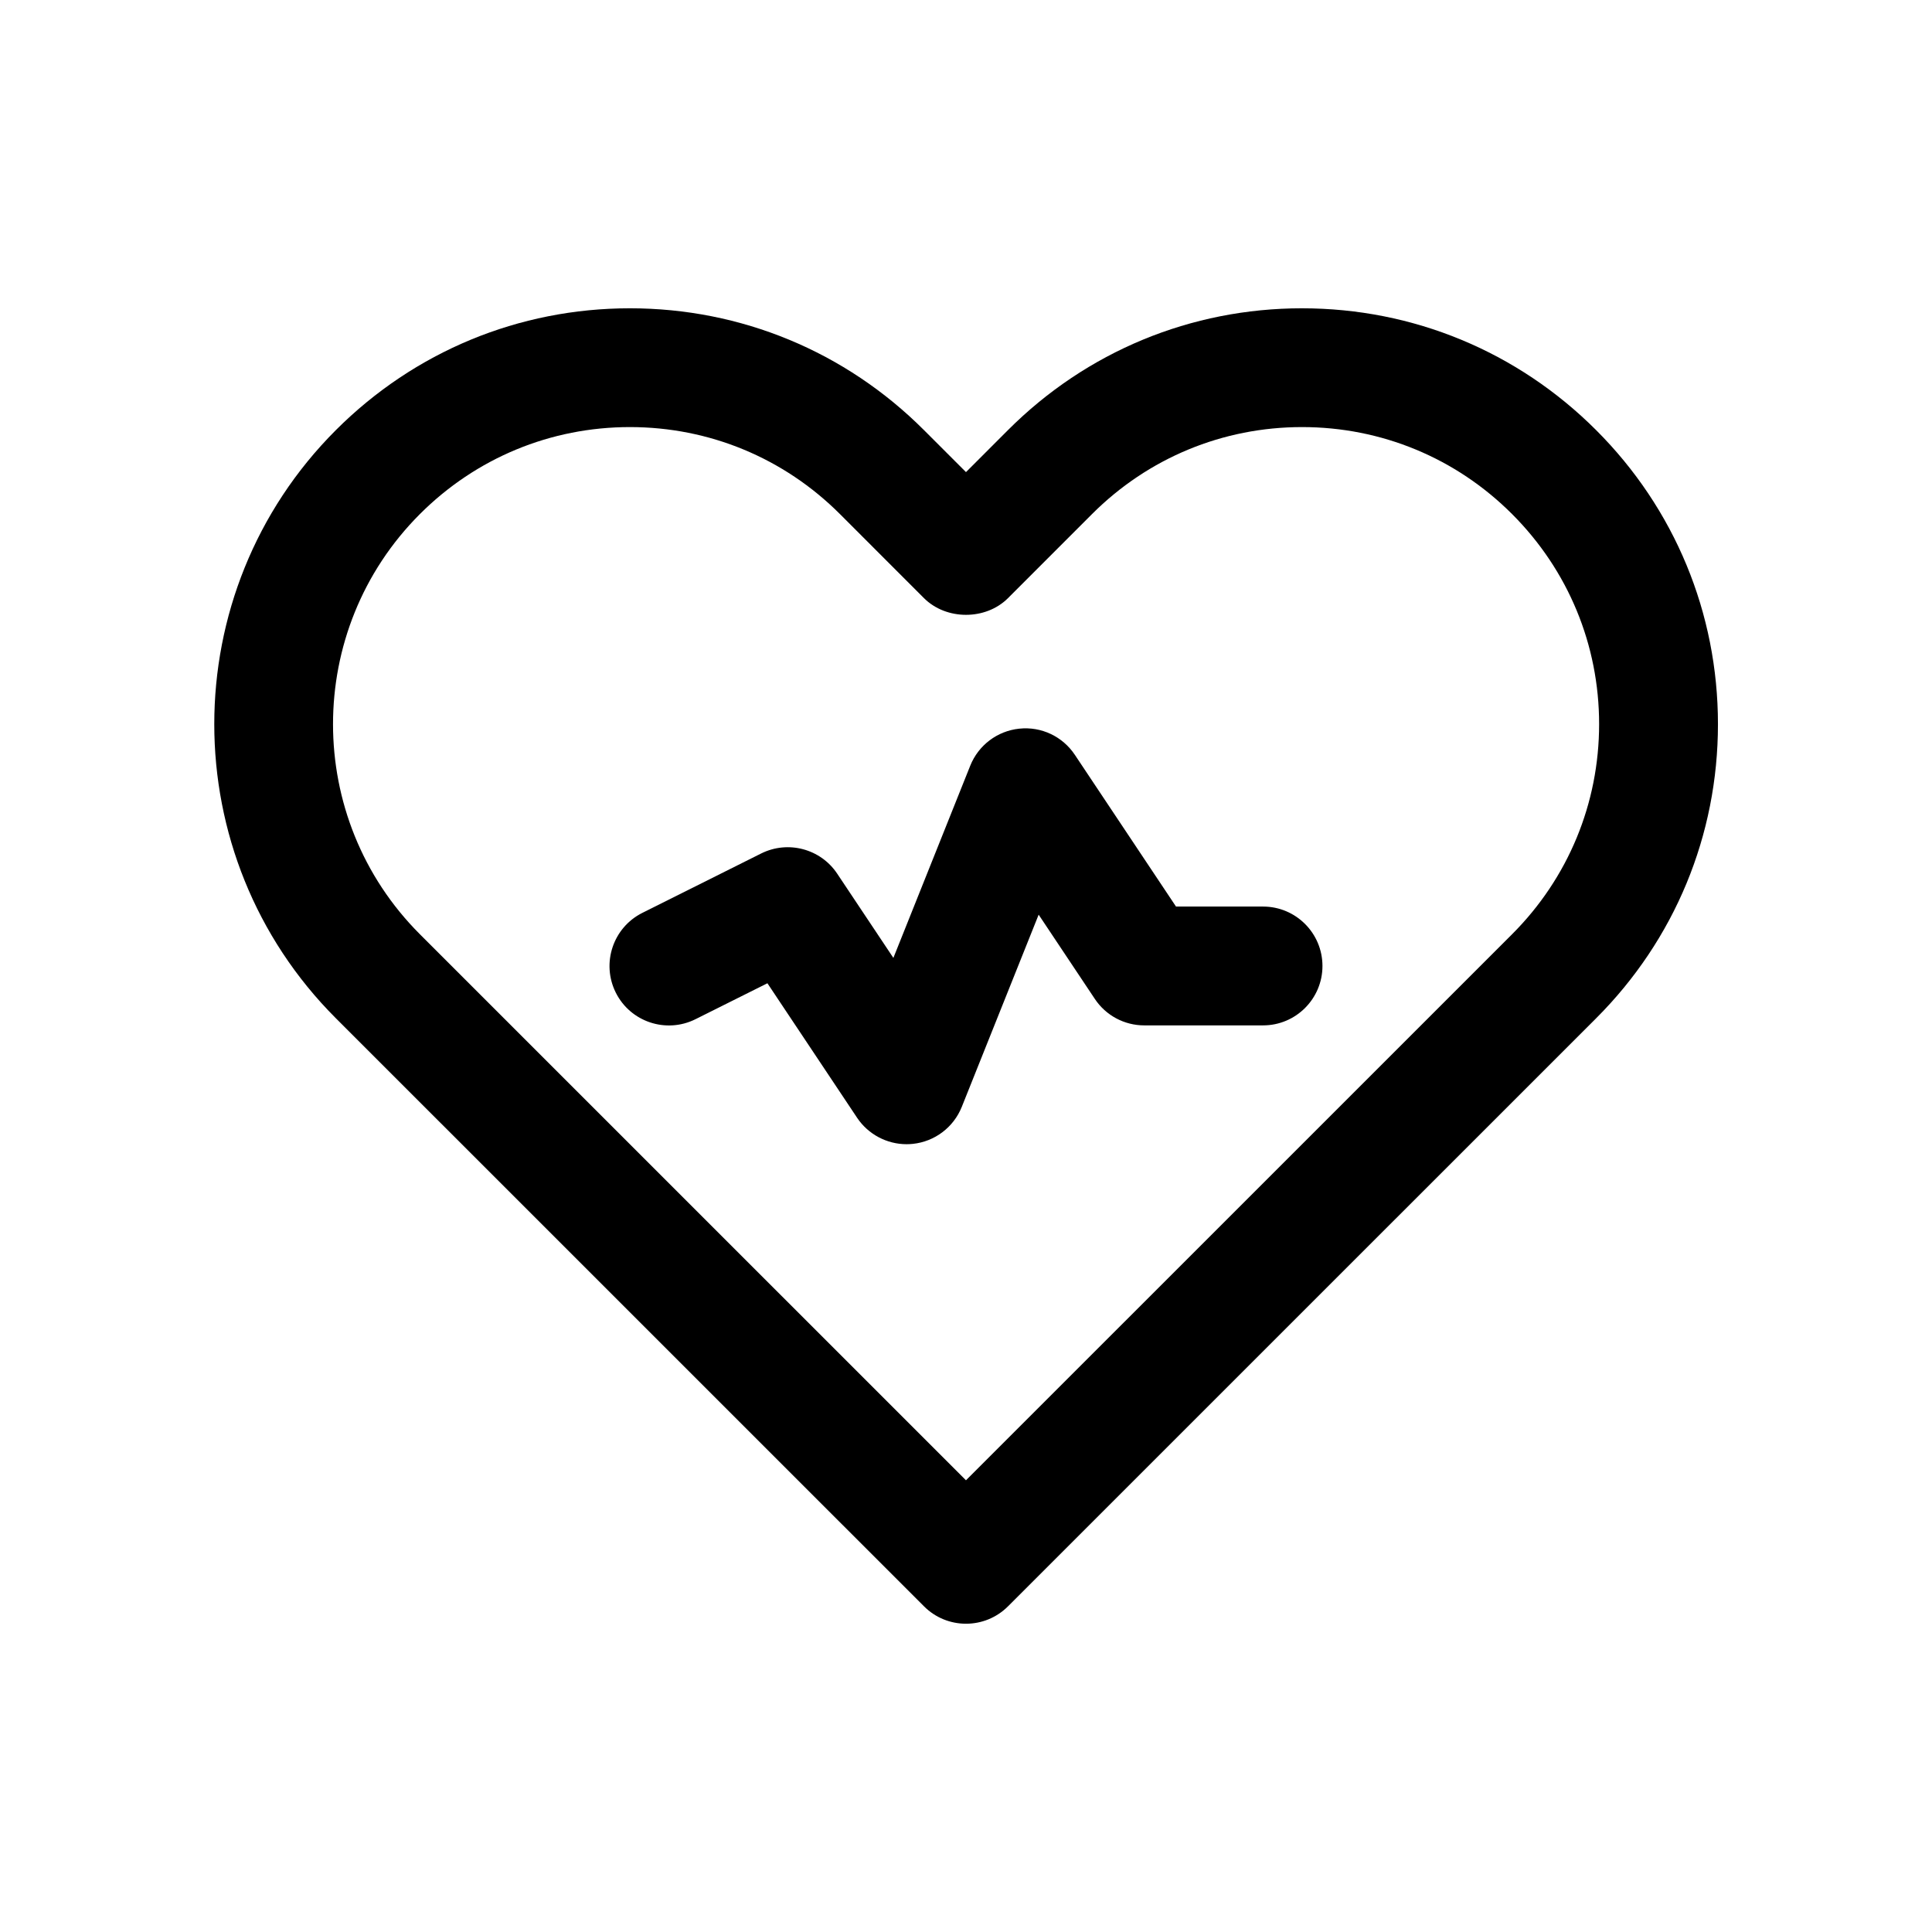 <?xml version="1.0" encoding="UTF-8"?>
<!-- Uploaded to: ICON Repo, www.iconrepo.com, Generator: ICON Repo Mixer Tools -->
<svg fill="#000000" width="800px" height="800px" version="1.1" viewBox="144 144 512 512" xmlns="http://www.w3.org/2000/svg">
 <g>
  <path d="m489.05 225.7c-29.434 0-57.113 11.461-77.926 32.281l-11.129 11.133-11.133-11.133c-20.812-20.82-48.492-32.281-77.926-32.281-29.441 0-57.113 11.469-77.926 32.281-42.965 42.965-42.965 112.89 0 155.87l155.86 155.84c3.07 3.078 7.102 4.613 11.133 4.613s8.055-1.535 11.133-4.613l155.86-155.84c20.82-20.82 32.281-48.5 32.281-77.934s-11.461-57.113-32.281-77.926c-20.824-20.82-48.496-32.289-77.945-32.289zm55.672 165.88-144.73 144.71-144.72-144.71c-30.691-30.699-30.691-80.641 0-111.34 14.871-14.871 34.637-23.059 55.664-23.059s40.793 8.188 55.664 23.059l22.262 22.27c5.91 5.902 16.367 5.902 22.27 0l22.262-22.27c14.871-14.871 34.637-23.059 55.664-23.059 21.035 0 40.801 8.188 55.664 23.059 14.863 14.871 23.059 34.637 23.059 55.664-0.004 21.027-8.195 40.805-23.059 55.672z"/>
  <path d="m478.72 384.25h-23.066l-26.812-40.219c-3.242-4.863-8.887-7.551-14.73-6.926-5.816 0.605-10.816 4.383-12.988 9.816l-20.371 50.934-14.887-22.324c-4.41-6.606-13.043-8.887-20.145-5.352l-31.488 15.742c-7.777 3.891-10.926 13.344-7.047 21.129 3.883 7.785 13.352 10.926 21.129 7.047l19.059-9.523 23.781 35.668c2.938 4.379 7.875 6.984 13.102 6.984 0.543 0 1.086-0.031 1.637-0.086 5.816-0.605 10.816-4.383 12.988-9.809l20.371-50.934 14.887 22.324c2.914 4.387 7.828 7.016 13.094 7.016h31.488c8.691 0 15.742-7.055 15.742-15.742 0-8.691-7.051-15.746-15.742-15.746z"/>
 </g>
</svg>